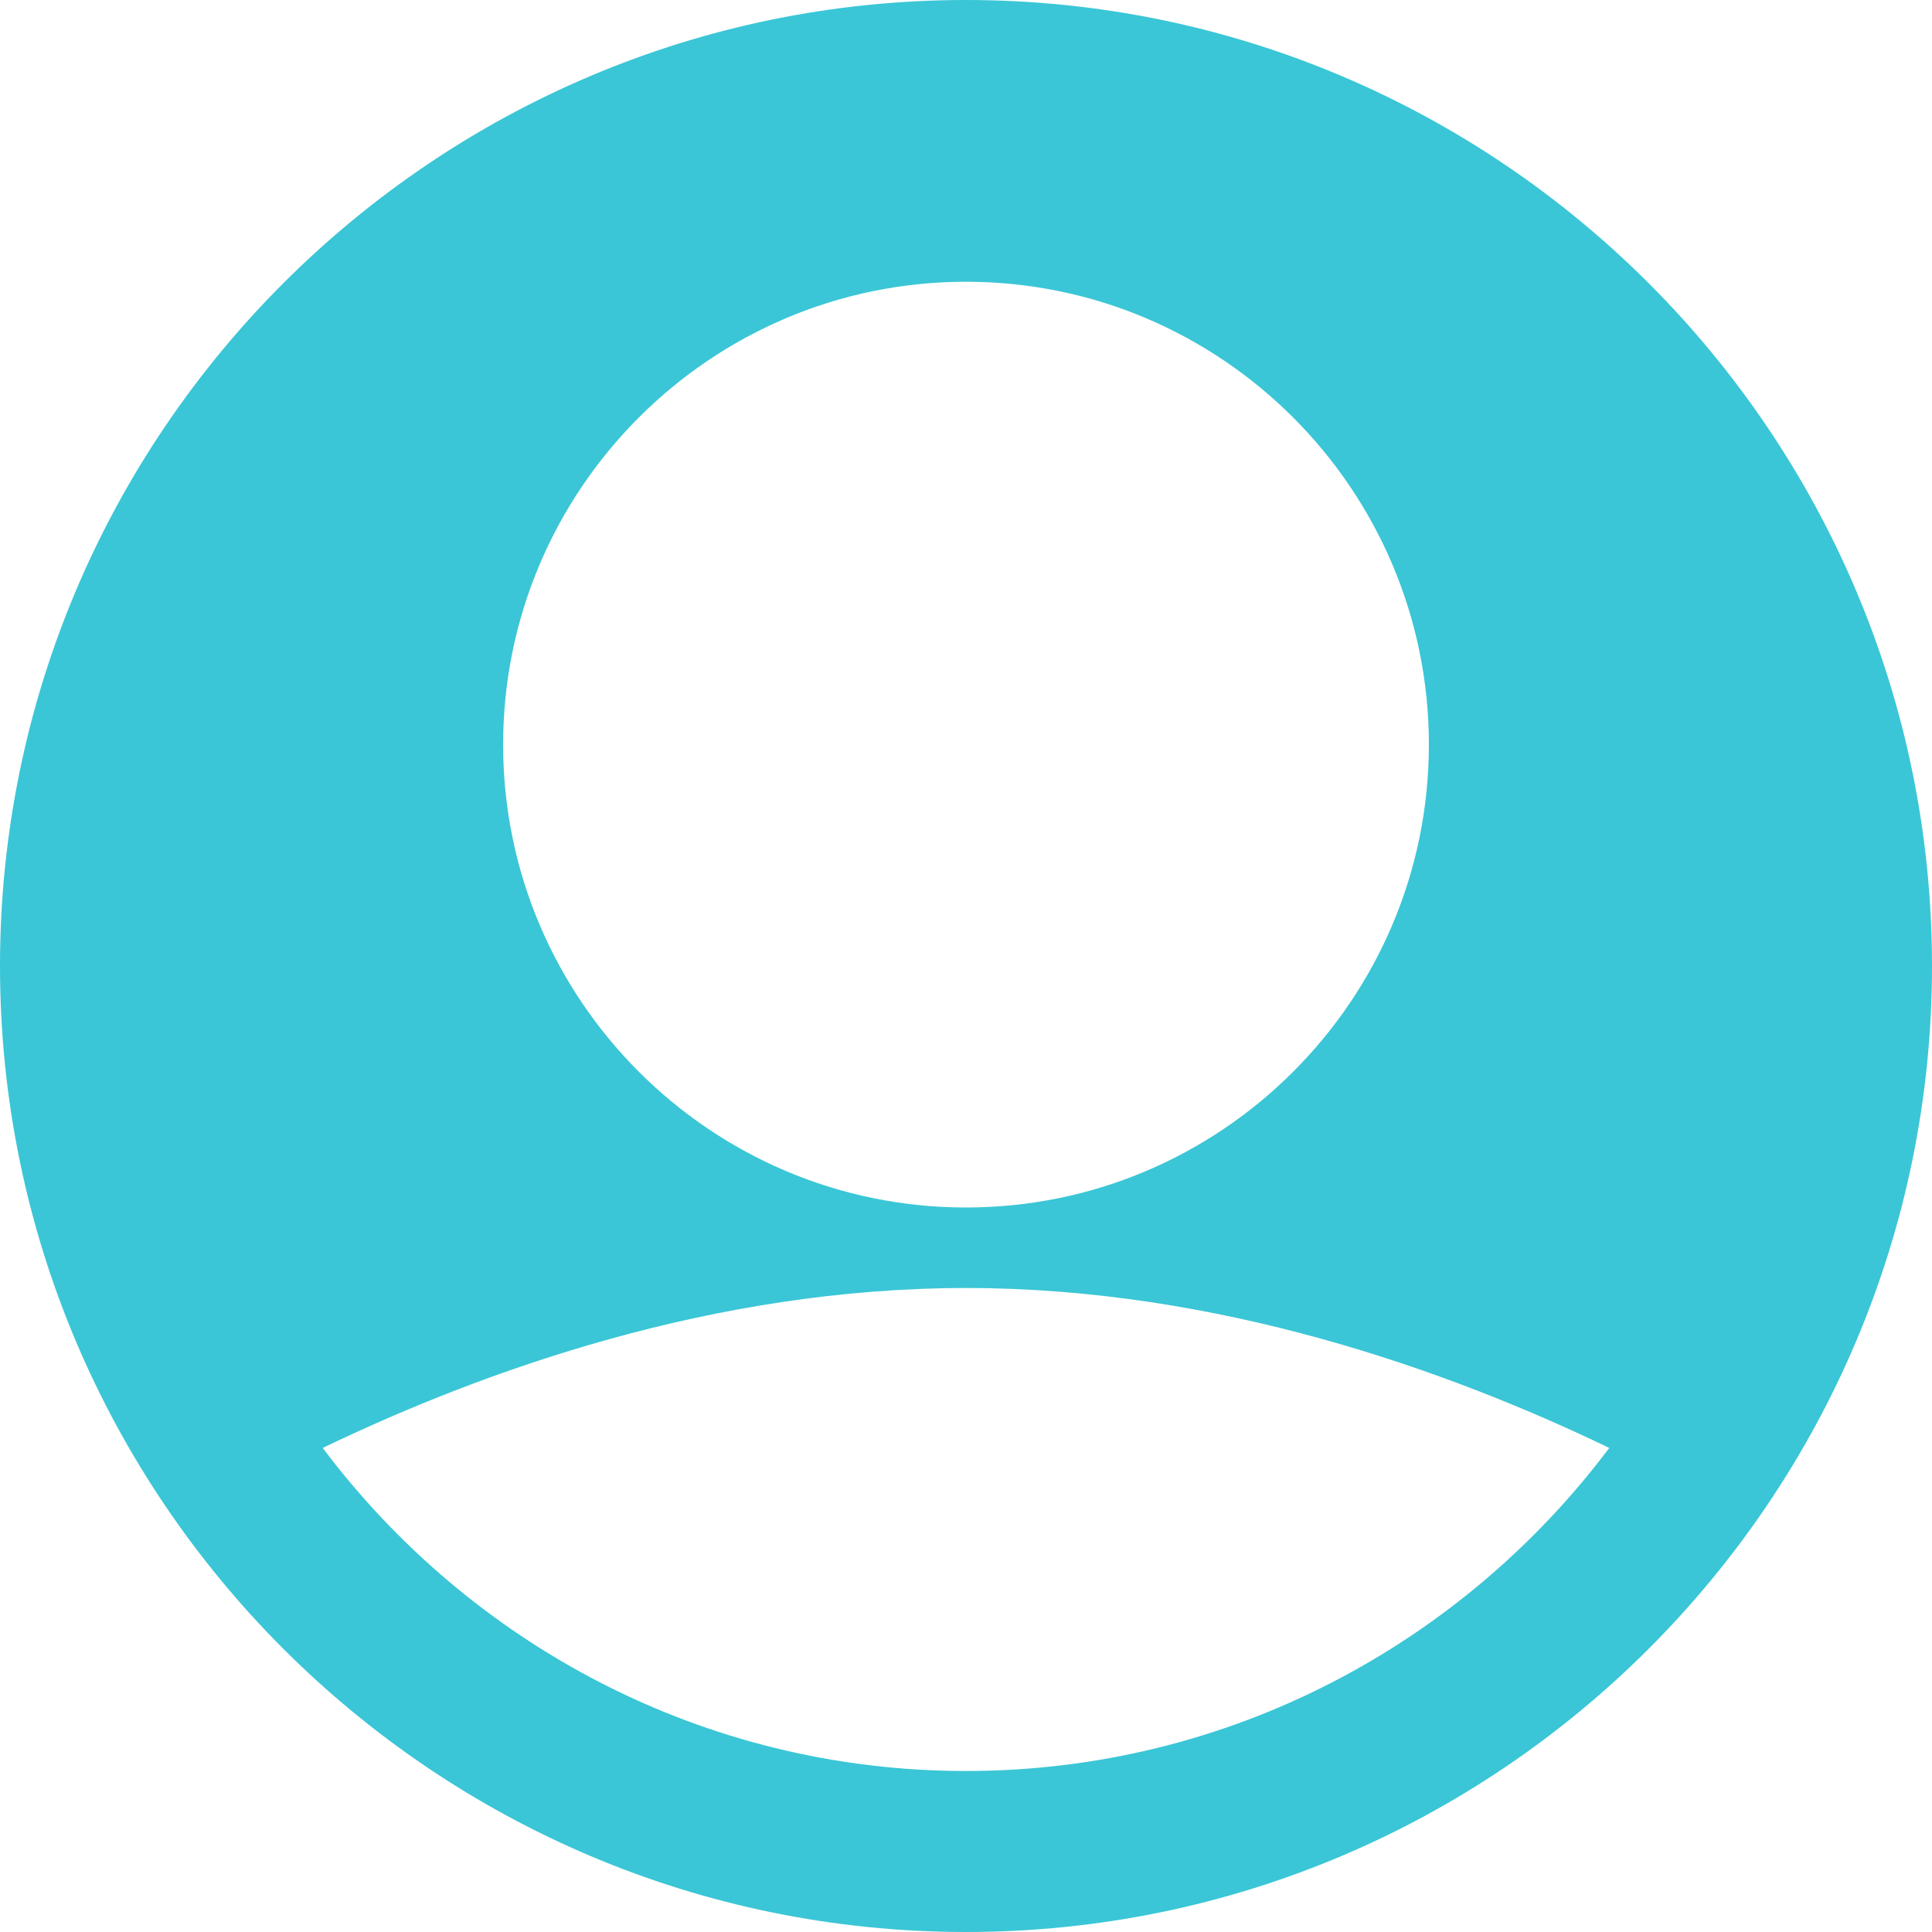 <?xml version="1.0" encoding="UTF-8"?> <svg xmlns="http://www.w3.org/2000/svg" xmlns:xlink="http://www.w3.org/1999/xlink" xmlns:svgjs="http://svgjs.com/svgjs" width="512" height="512" x="0" y="0" viewBox="0 0 512 512" style="enable-background:new 0 0 512 512" xml:space="preserve" class=""> <g> <path d="M256 0C114.844 0 0 114.844 0 256s114.844 256 256 256 256-114.844 256-256S397.156 0 256 0zm0 74.667c67.635 0 122.667 55.031 122.667 122.667S323.635 320 256 320s-122.667-55.031-122.667-122.667S188.365 74.667 256 74.667zm0 394.666c-69.707 0-131.52-33.755-170.473-85.615 42.676-20.534 103.621-42.385 170.473-42.385 66.857 0 127.807 21.854 170.474 42.383-38.953 51.861-100.766 85.617-170.474 85.617z" fill="#3ac6d6" data-original="#000000" class=""></path> </g> </svg> 